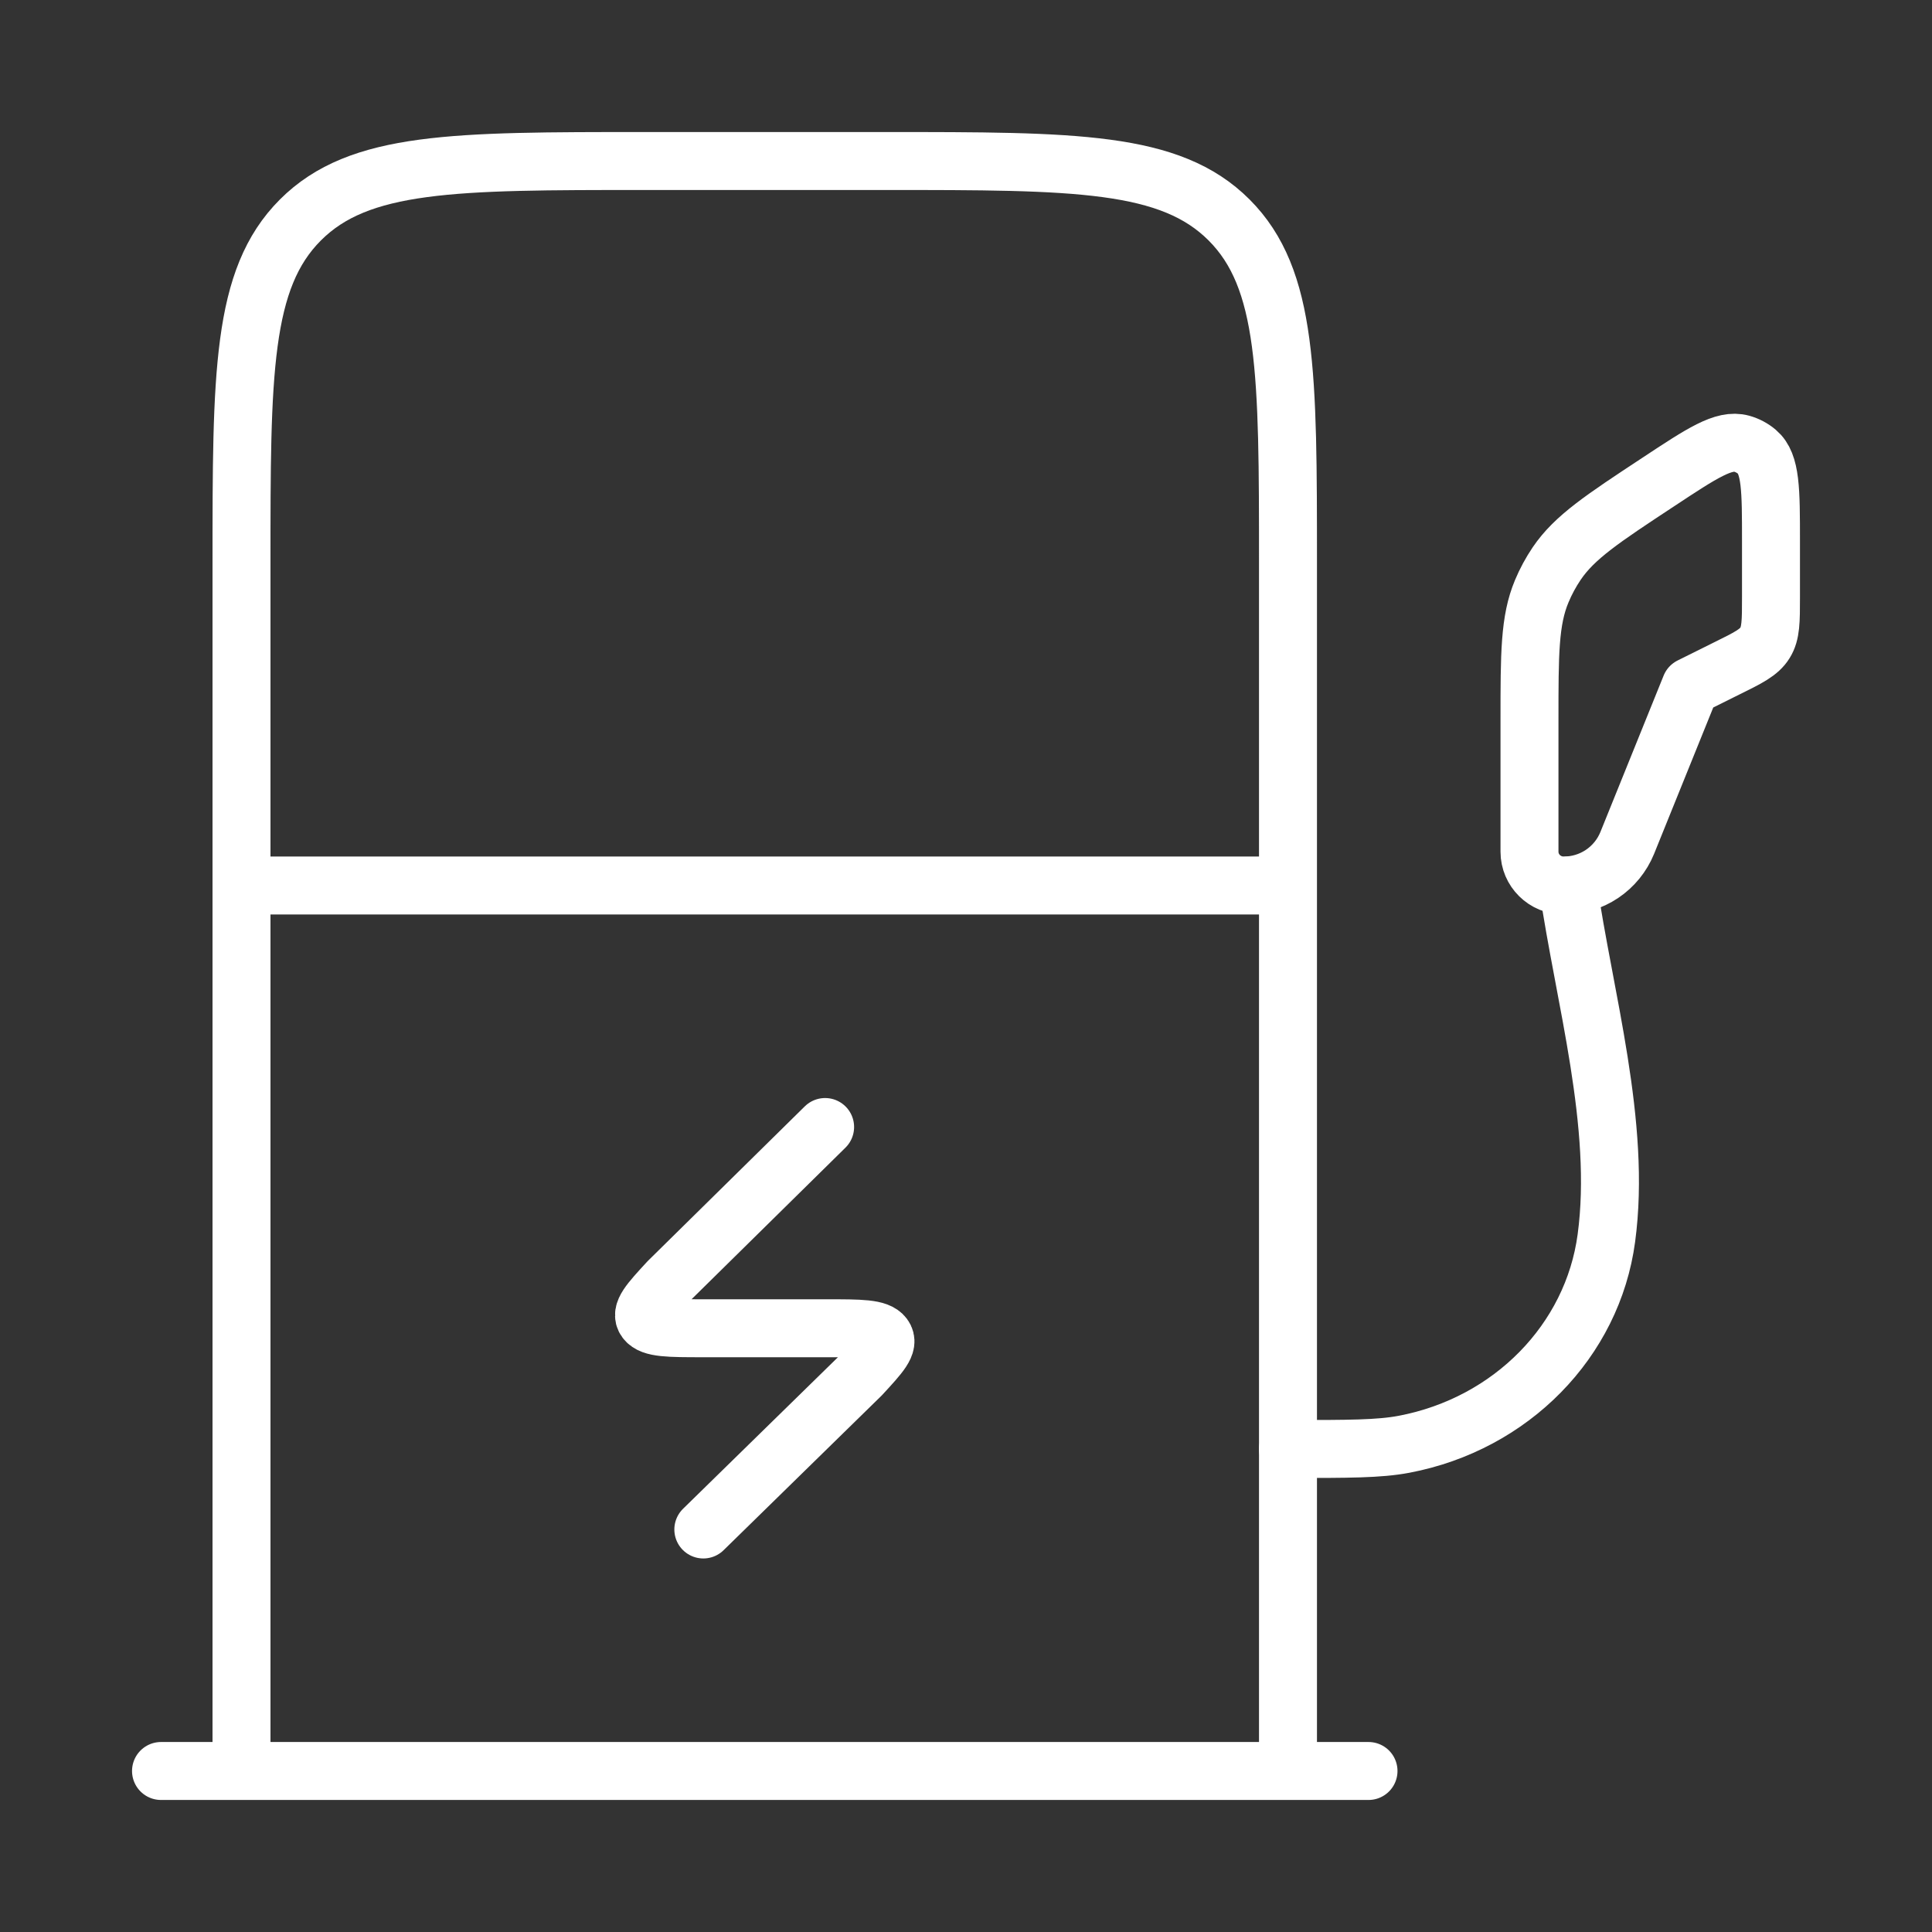 <svg xmlns="http://www.w3.org/2000/svg" width="50" height="50" viewBox="0 0 50 50" fill="none"><rect x="0" y="0" width="50" height="50" fill="#333333" stroke="none"/><path d="M6.25 45.833V14.583C6.25 9.673 6.25 7.217 7.775 5.692C9.3 4.167 11.756 4.167 16.667 4.167H22.917C27.827 4.167 30.283 4.167 31.808 5.692C33.333 7.217 33.333 9.673 33.333 14.583V45.833M4.167 45.833H35.417M6.25 22.917H33.333M43.75 17.765L44.681 17.302C45.244 17.025 45.523 16.886 45.677 16.638C45.833 16.388 45.833 16.079 45.833 15.458V14.013C45.833 12.673 45.833 12.002 45.471 11.694C45.356 11.596 45.221 11.524 45.075 11.483C44.612 11.354 44.048 11.727 42.921 12.471C41.473 13.425 40.75 13.902 40.288 14.583C40.135 14.81 40.005 15.05 39.9 15.302C39.583 16.058 39.583 16.917 39.583 18.64V22.042C39.583 22.525 39.979 22.917 40.469 22.917C40.821 22.918 41.166 22.814 41.459 22.618C41.751 22.422 41.979 22.143 42.112 21.817L43.75 17.765Z" stroke="white" stroke-width="1.5" stroke-linecap="round" stroke-linejoin="round"></path><path d="M40.579 22.917C40.996 25.804 41.969 29.104 41.573 32.042C41.217 34.702 39.11 36.85 36.34 37.377C35.694 37.5 34.906 37.5 33.333 37.5M21.354 29.167L17.3 33.16C16.806 33.696 16.558 33.963 16.712 34.169C16.865 34.375 17.31 34.375 18.202 34.375H21.379C22.273 34.375 22.719 34.375 22.871 34.581C23.025 34.79 22.777 35.054 22.283 35.59L18.202 39.583" stroke="white" stroke-width="1.5" stroke-linecap="round" stroke-linejoin="round"></path></svg>